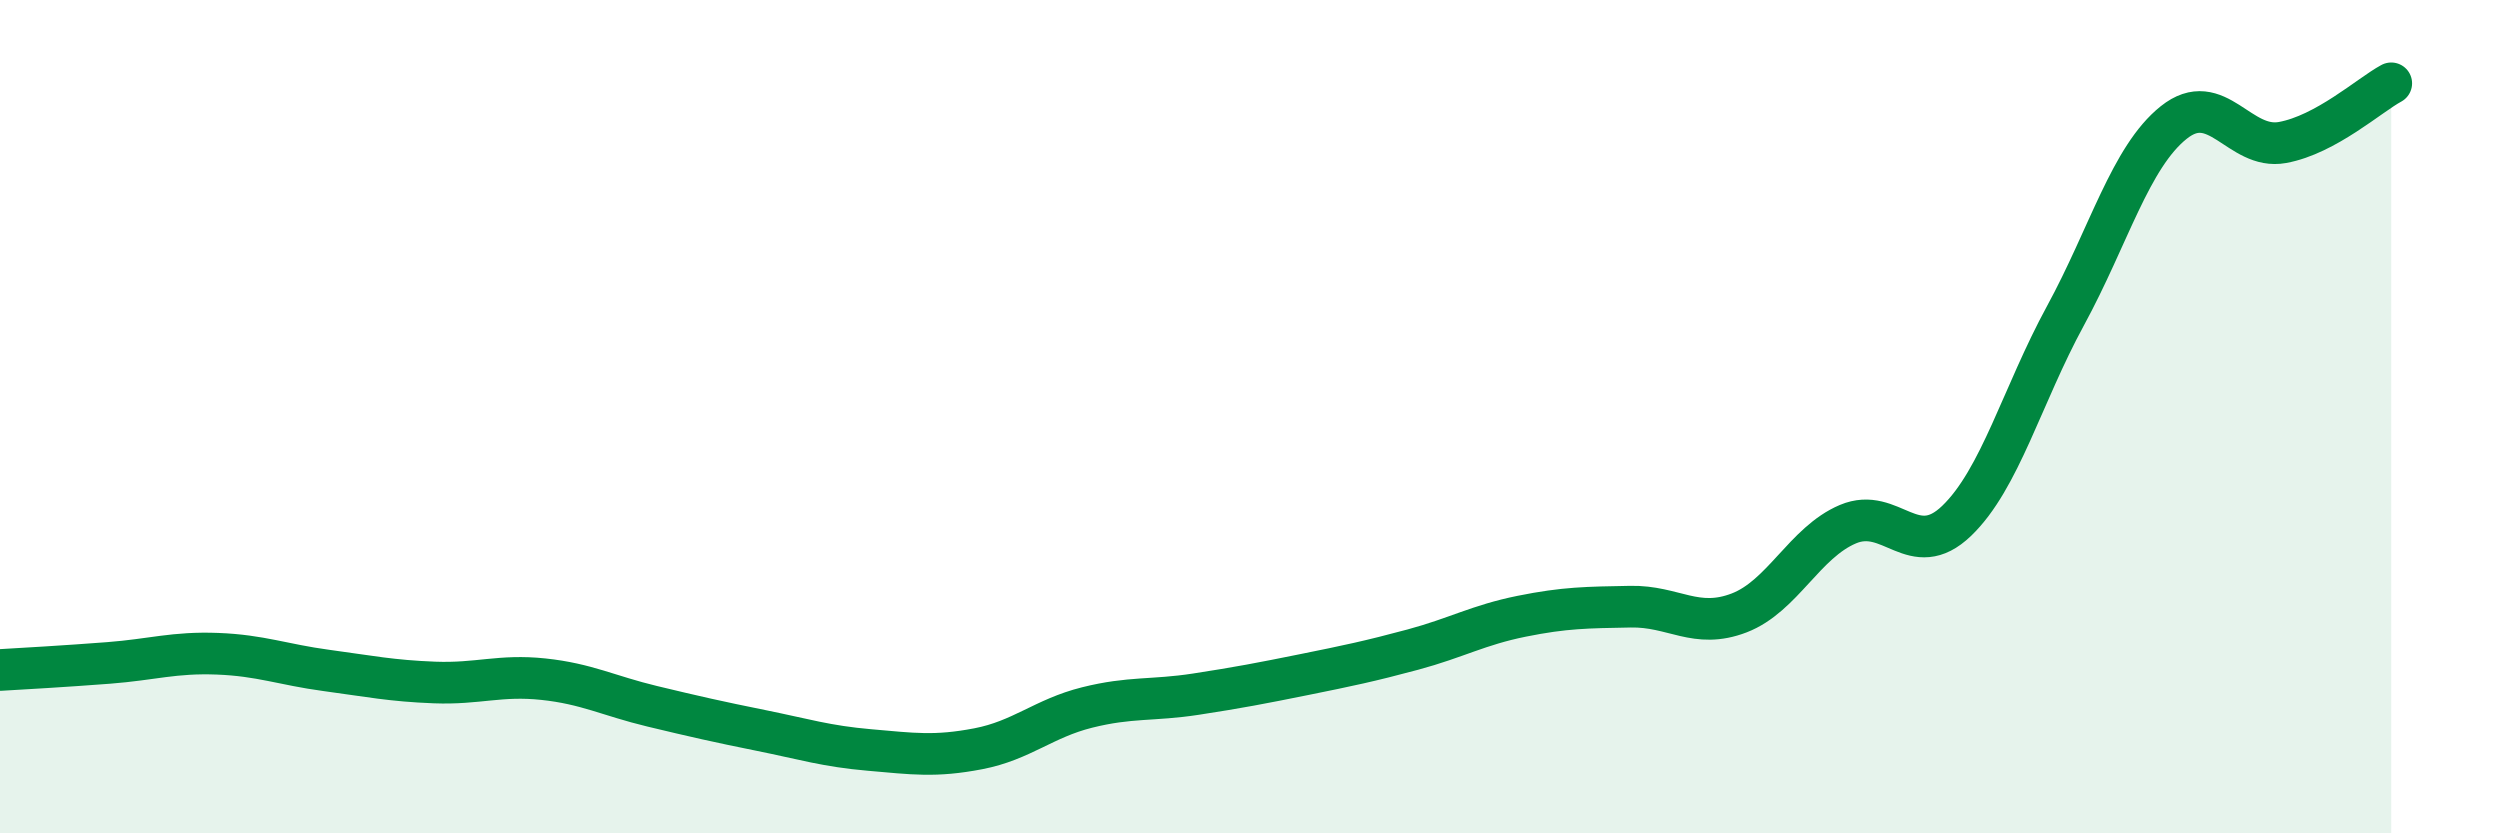 
    <svg width="60" height="20" viewBox="0 0 60 20" xmlns="http://www.w3.org/2000/svg">
      <path
        d="M 0,16.08 C 0.52,16.05 1.57,15.99 2.61,15.91 C 3.65,15.83 4.18,15.65 5.22,15.69 C 6.26,15.73 6.79,15.95 7.83,16.09 C 8.87,16.23 9.39,16.34 10.43,16.38 C 11.47,16.42 12,16.19 13.04,16.3 C 14.08,16.41 14.61,16.7 15.65,16.95 C 16.69,17.2 17.22,17.32 18.26,17.53 C 19.3,17.74 19.83,17.91 20.87,18 C 21.91,18.09 22.44,18.17 23.48,17.97 C 24.52,17.77 25.05,17.24 26.09,16.98 C 27.13,16.72 27.66,16.82 28.7,16.66 C 29.74,16.5 30.26,16.4 31.3,16.19 C 32.34,15.98 32.87,15.87 33.91,15.59 C 34.95,15.31 35.48,15 36.52,14.79 C 37.56,14.58 38.09,14.58 39.13,14.56 C 40.17,14.54 40.7,15.11 41.74,14.71 C 42.78,14.31 43.31,13.02 44.35,12.58 C 45.39,12.14 45.92,13.5 46.96,12.5 C 48,11.5 48.53,9.49 49.57,7.58 C 50.61,5.67 51.13,3.77 52.17,2.94 C 53.21,2.11 53.74,3.61 54.78,3.42 C 55.82,3.23 56.87,2.28 57.39,2L57.39 20L0 20Z"
        fill="#008740"
        opacity="0.1"
        stroke-linecap="round"
        stroke-linejoin="round"
      />
      <path
        d="M 0,16.08 C 0.52,16.05 1.57,15.99 2.61,15.91 C 3.65,15.83 4.18,15.65 5.22,15.69 C 6.26,15.73 6.79,15.95 7.83,16.09 C 8.87,16.23 9.39,16.34 10.43,16.38 C 11.47,16.42 12,16.19 13.04,16.3 C 14.08,16.41 14.61,16.7 15.65,16.95 C 16.69,17.2 17.22,17.32 18.26,17.53 C 19.3,17.74 19.83,17.91 20.87,18 C 21.91,18.09 22.44,18.17 23.48,17.97 C 24.52,17.77 25.05,17.24 26.09,16.98 C 27.13,16.72 27.66,16.82 28.7,16.66 C 29.74,16.5 30.26,16.4 31.3,16.19 C 32.34,15.98 32.87,15.87 33.91,15.59 C 34.95,15.31 35.48,15 36.52,14.79 C 37.56,14.58 38.09,14.58 39.13,14.56 C 40.17,14.54 40.7,15.11 41.74,14.71 C 42.78,14.31 43.31,13.02 44.35,12.58 C 45.39,12.14 45.92,13.5 46.96,12.5 C 48,11.5 48.53,9.49 49.57,7.58 C 50.61,5.67 51.13,3.77 52.17,2.94 C 53.21,2.11 53.74,3.61 54.78,3.42 C 55.82,3.23 56.87,2.28 57.39,2"
        stroke="#008740"
        stroke-width="1"
        fill="none"
        stroke-linecap="round"
        stroke-linejoin="round"
      />
    </svg>
  